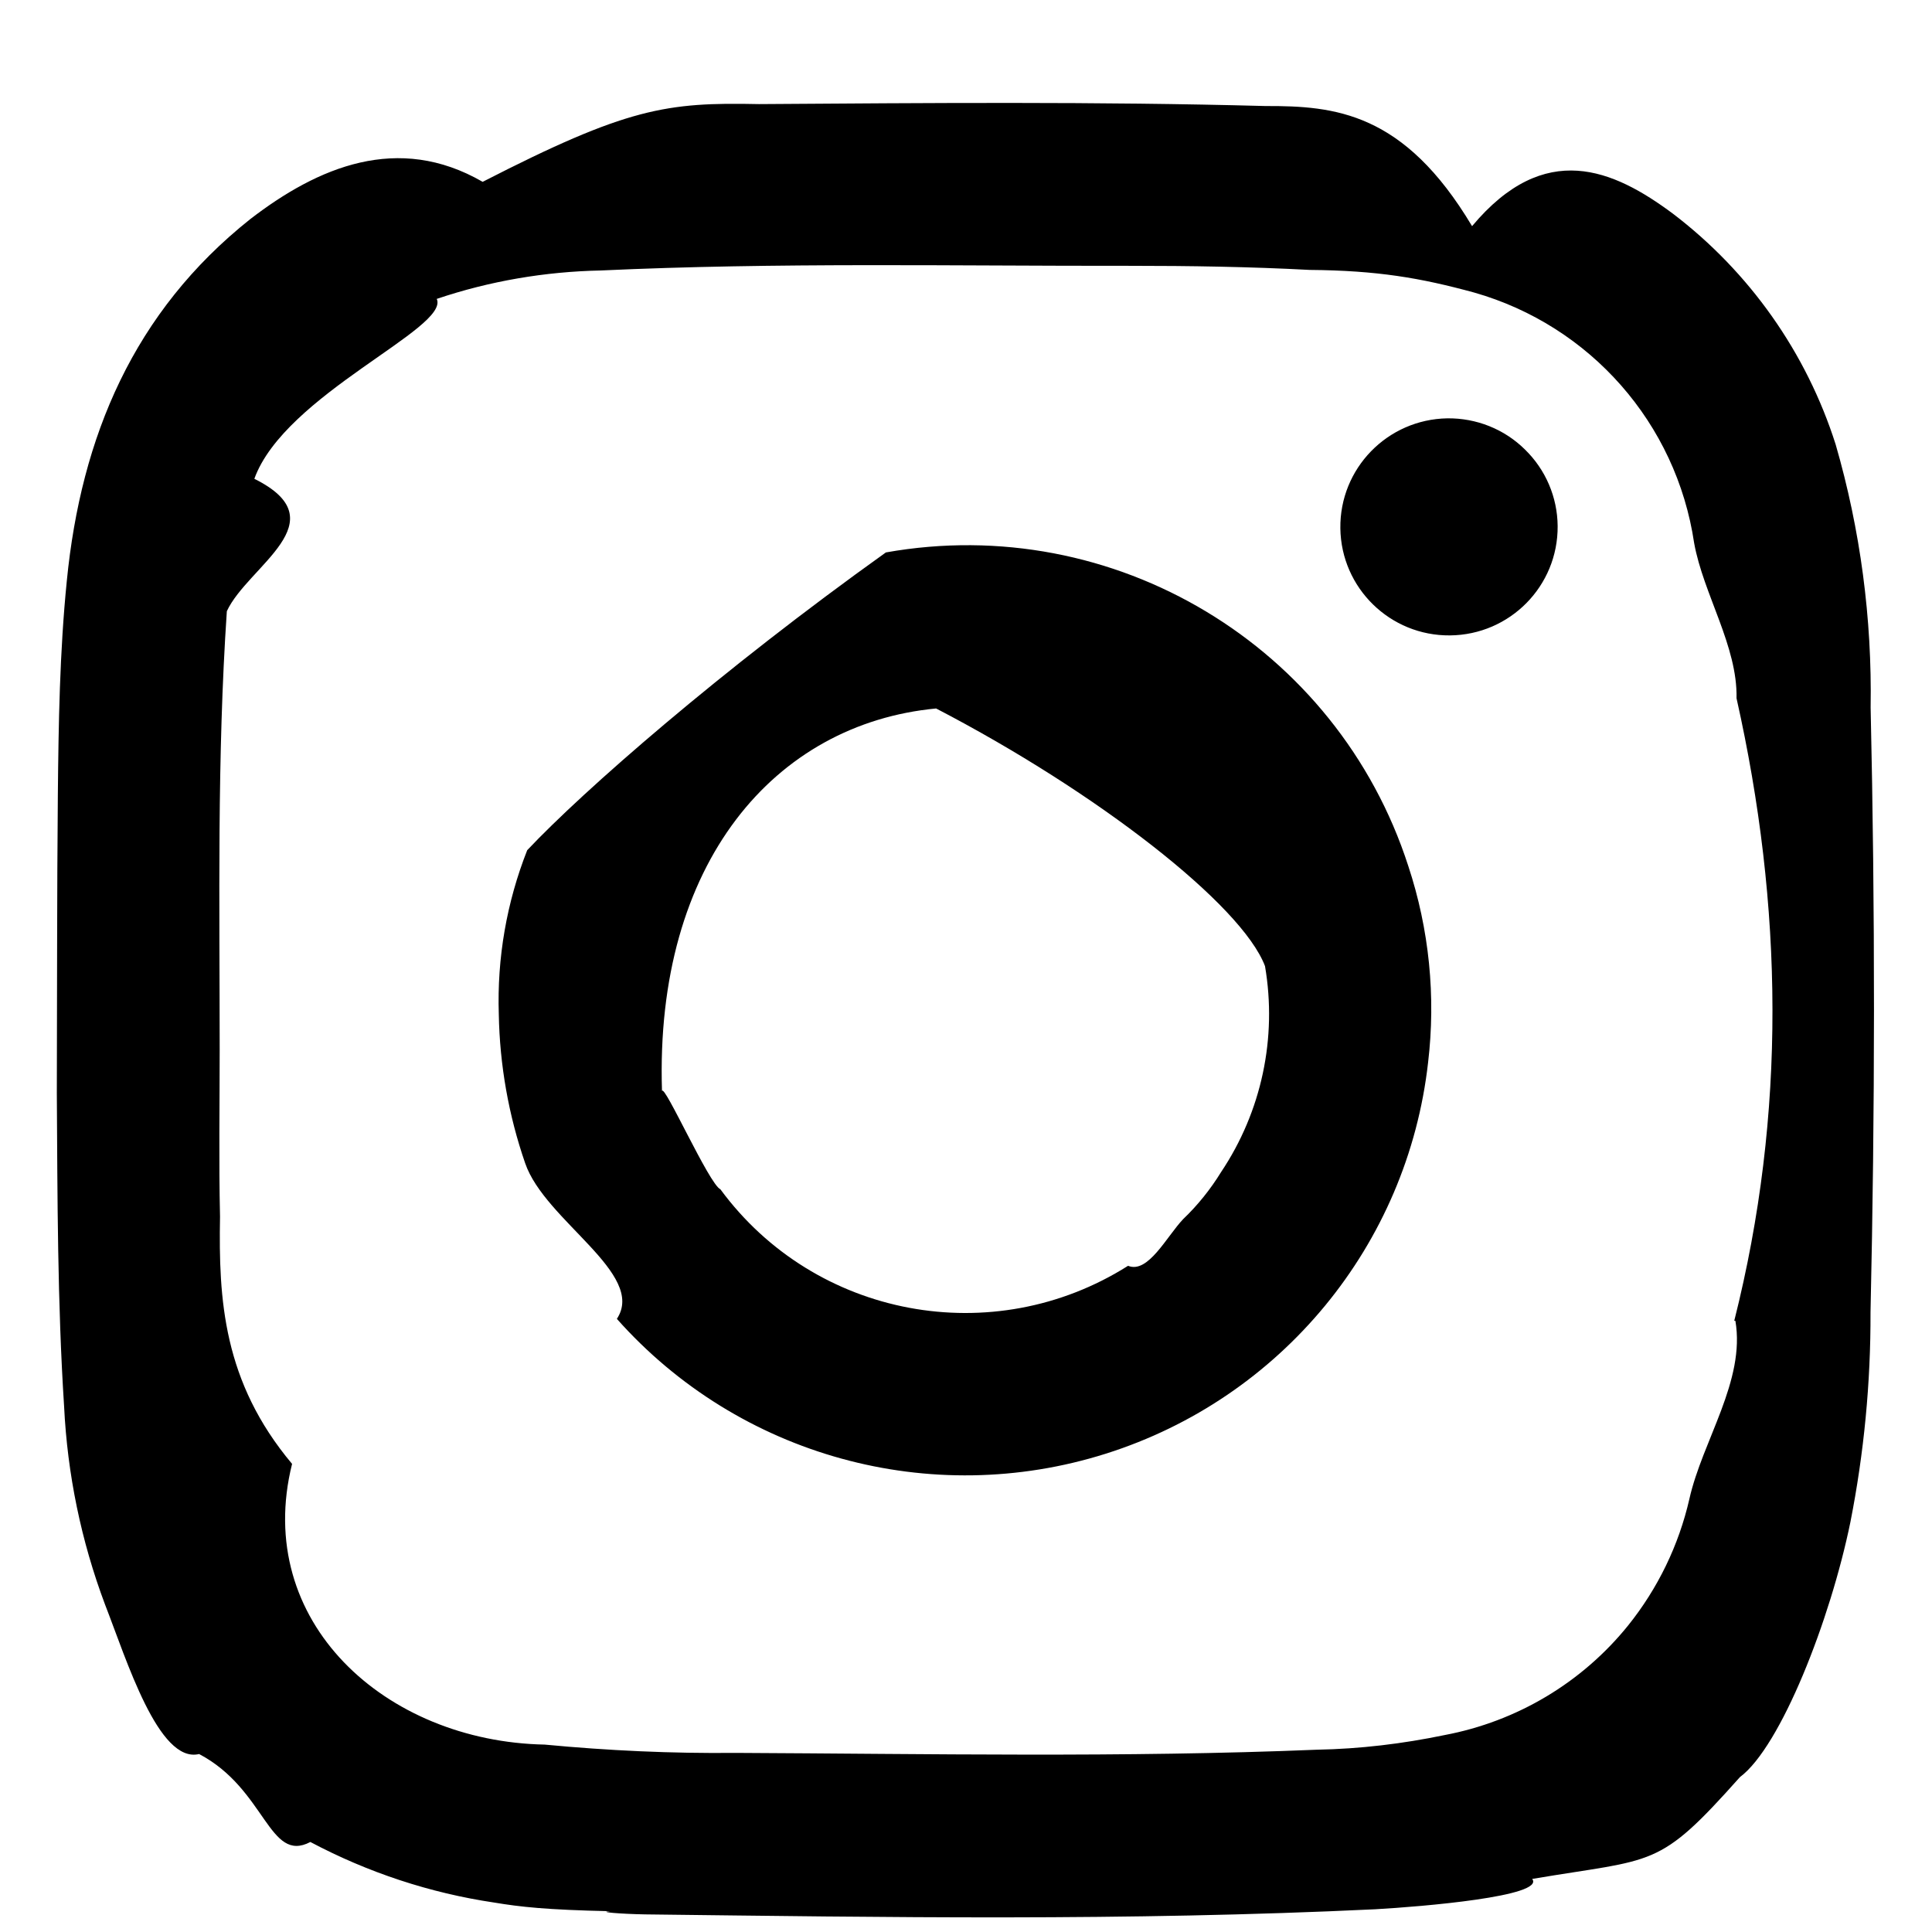 <svg 
 xmlns="http://www.w3.org/2000/svg"
 xmlns:xlink="http://www.w3.org/1999/xlink"
 width="17px" height="17px">
<path fill-rule="evenodd"  
 d="M16.460,6.226 C16.473,5.443 16.370,4.662 16.152,3.910 C15.895,3.103 15.395,2.394 14.720,1.880 C14.197,1.491 13.593,1.225 12.953,1.99 C12.354,0.986 11.745,0.931 11.135,0.933 C9.650,0.893 8.163,0.906 6.678,0.916 C5.865,0.899 5.52,0.947 4.247,1.60 C3.502,1.170 2.798,1.469 2.202,1.928 C1.177,2.743 0.713,3.842 0.588,5.110 C0.525,5.737 0.515,6.367 0.509,6.996 C0.501,7.870 0.503,8.745 0.500,9.618 C0.506,10.539 0.505,11.458 0.564,12.375 C0.593,12.972 0.714,13.559 0.924,14.118 C1.114,14.605 1.395,15.52 1.752,15.434 C2.34,15.743 2.365,16.4 2.731,16.208 C3.236,16.476 3.783,16.657 4.349,16.741 C4.577,16.779 4.807,16.805 5.37,16.817 C5.249,16.824 5.461,16.841 5.674,16.845 C7.787,16.870 9.900,16.905 12.10,16.800 C12.511,16.777 13.6,16.686 13.482,16.533 C14.57,16.349 14.586,16.45 15.31,15.637 C15.669,15.37 16.106,14.253 16.282,13.393 C16.402,12.784 16.461,12.167 16.459,11.547 C16.499,9.772 16.500,8.0 16.460,6.226 L16.460,6.226 ZM15.27,11.622 C15.36,12.149 14.981,12.674 14.865,13.190 C14.772,13.597 14.587,13.978 14.326,14.303 C13.920,14.806 13.348,15.147 12.712,15.267 C12.342,15.344 11.966,15.389 11.588,15.396 C9.883,15.466 8.177,15.432 6.472,15.424 C5.911,15.430 5.351,15.404 4.793,15.351 C3.391,15.324 2.224,14.269 2.57,12.881 C1.963,12.158 1.923,11.434 1.936,10.706 C1.925,10.217 1.933,9.726 1.933,9.237 C1.933,7.951 1.909,6.664 1.996,5.378 C2.18,4.980 2.99,4.587 2.238,4.213 C2.506,3.470 3.96,2.888 3.843,2.630 C4.308,2.473 4.795,2.390 5.286,2.380 C6.838,2.308 8.391,2.341 9.943,2.339 C10.470,2.339 10.996,2.347 11.523,2.375 C12.12,2.380 12.498,2.445 12.971,2.574 C13.993,2.865 14.751,3.726 14.907,4.778 C14.988,5.228 15.29,5.686 15.28,6.144 C15.69,7.971 15.72,9.797 15.26,11.622 L15.27,11.622 ZM7.795,4.861 C6.341,5.90 5.130,6.96 4.639,7.481 C4.458,7.940 4.373,8.430 4.389,8.924 C4.397,9.371 4.475,9.813 4.621,10.235 C4.794,10.742 5.69,11.208 5.428,11.605 C6.502,12.814 8.188,13.279 9.731,12.791 C11.274,12.303 12.385,10.955 12.566,9.349 C12.635,8.768 12.576,8.177 12.392,7.621 C11.767,5.684 9.803,4.503 7.795,4.861 L7.795,4.861 ZM10.744,10.314 C10.651,10.465 10.539,10.605 10.411,10.727 C10.265,10.881 10.102,11.21 9.926,11.138 C8.739,11.889 7.171,11.596 6.339,10.465 C6.24,10.42 5.845,9.533 5.825,9.6 C5.760,7.589 6.821,6.368 8.237,6.234 C9.653,6.97 10.926,7.96 11.131,8.501 C11.239,9.132 11.101,9.781 10.744,10.314 L10.744,10.314 ZM12.735,3.681 C12.208,3.690 11.787,4.122 11.794,4.649 C11.801,5.174 12.232,5.596 12.759,5.591 C13.286,5.586 13.710,5.157 13.706,4.629 C13.704,4.374 13.600,4.132 13.418,3.955 C13.236,3.775 12.990,3.678 12.735,3.681 L12.735,3.681 Z"/>
</svg>